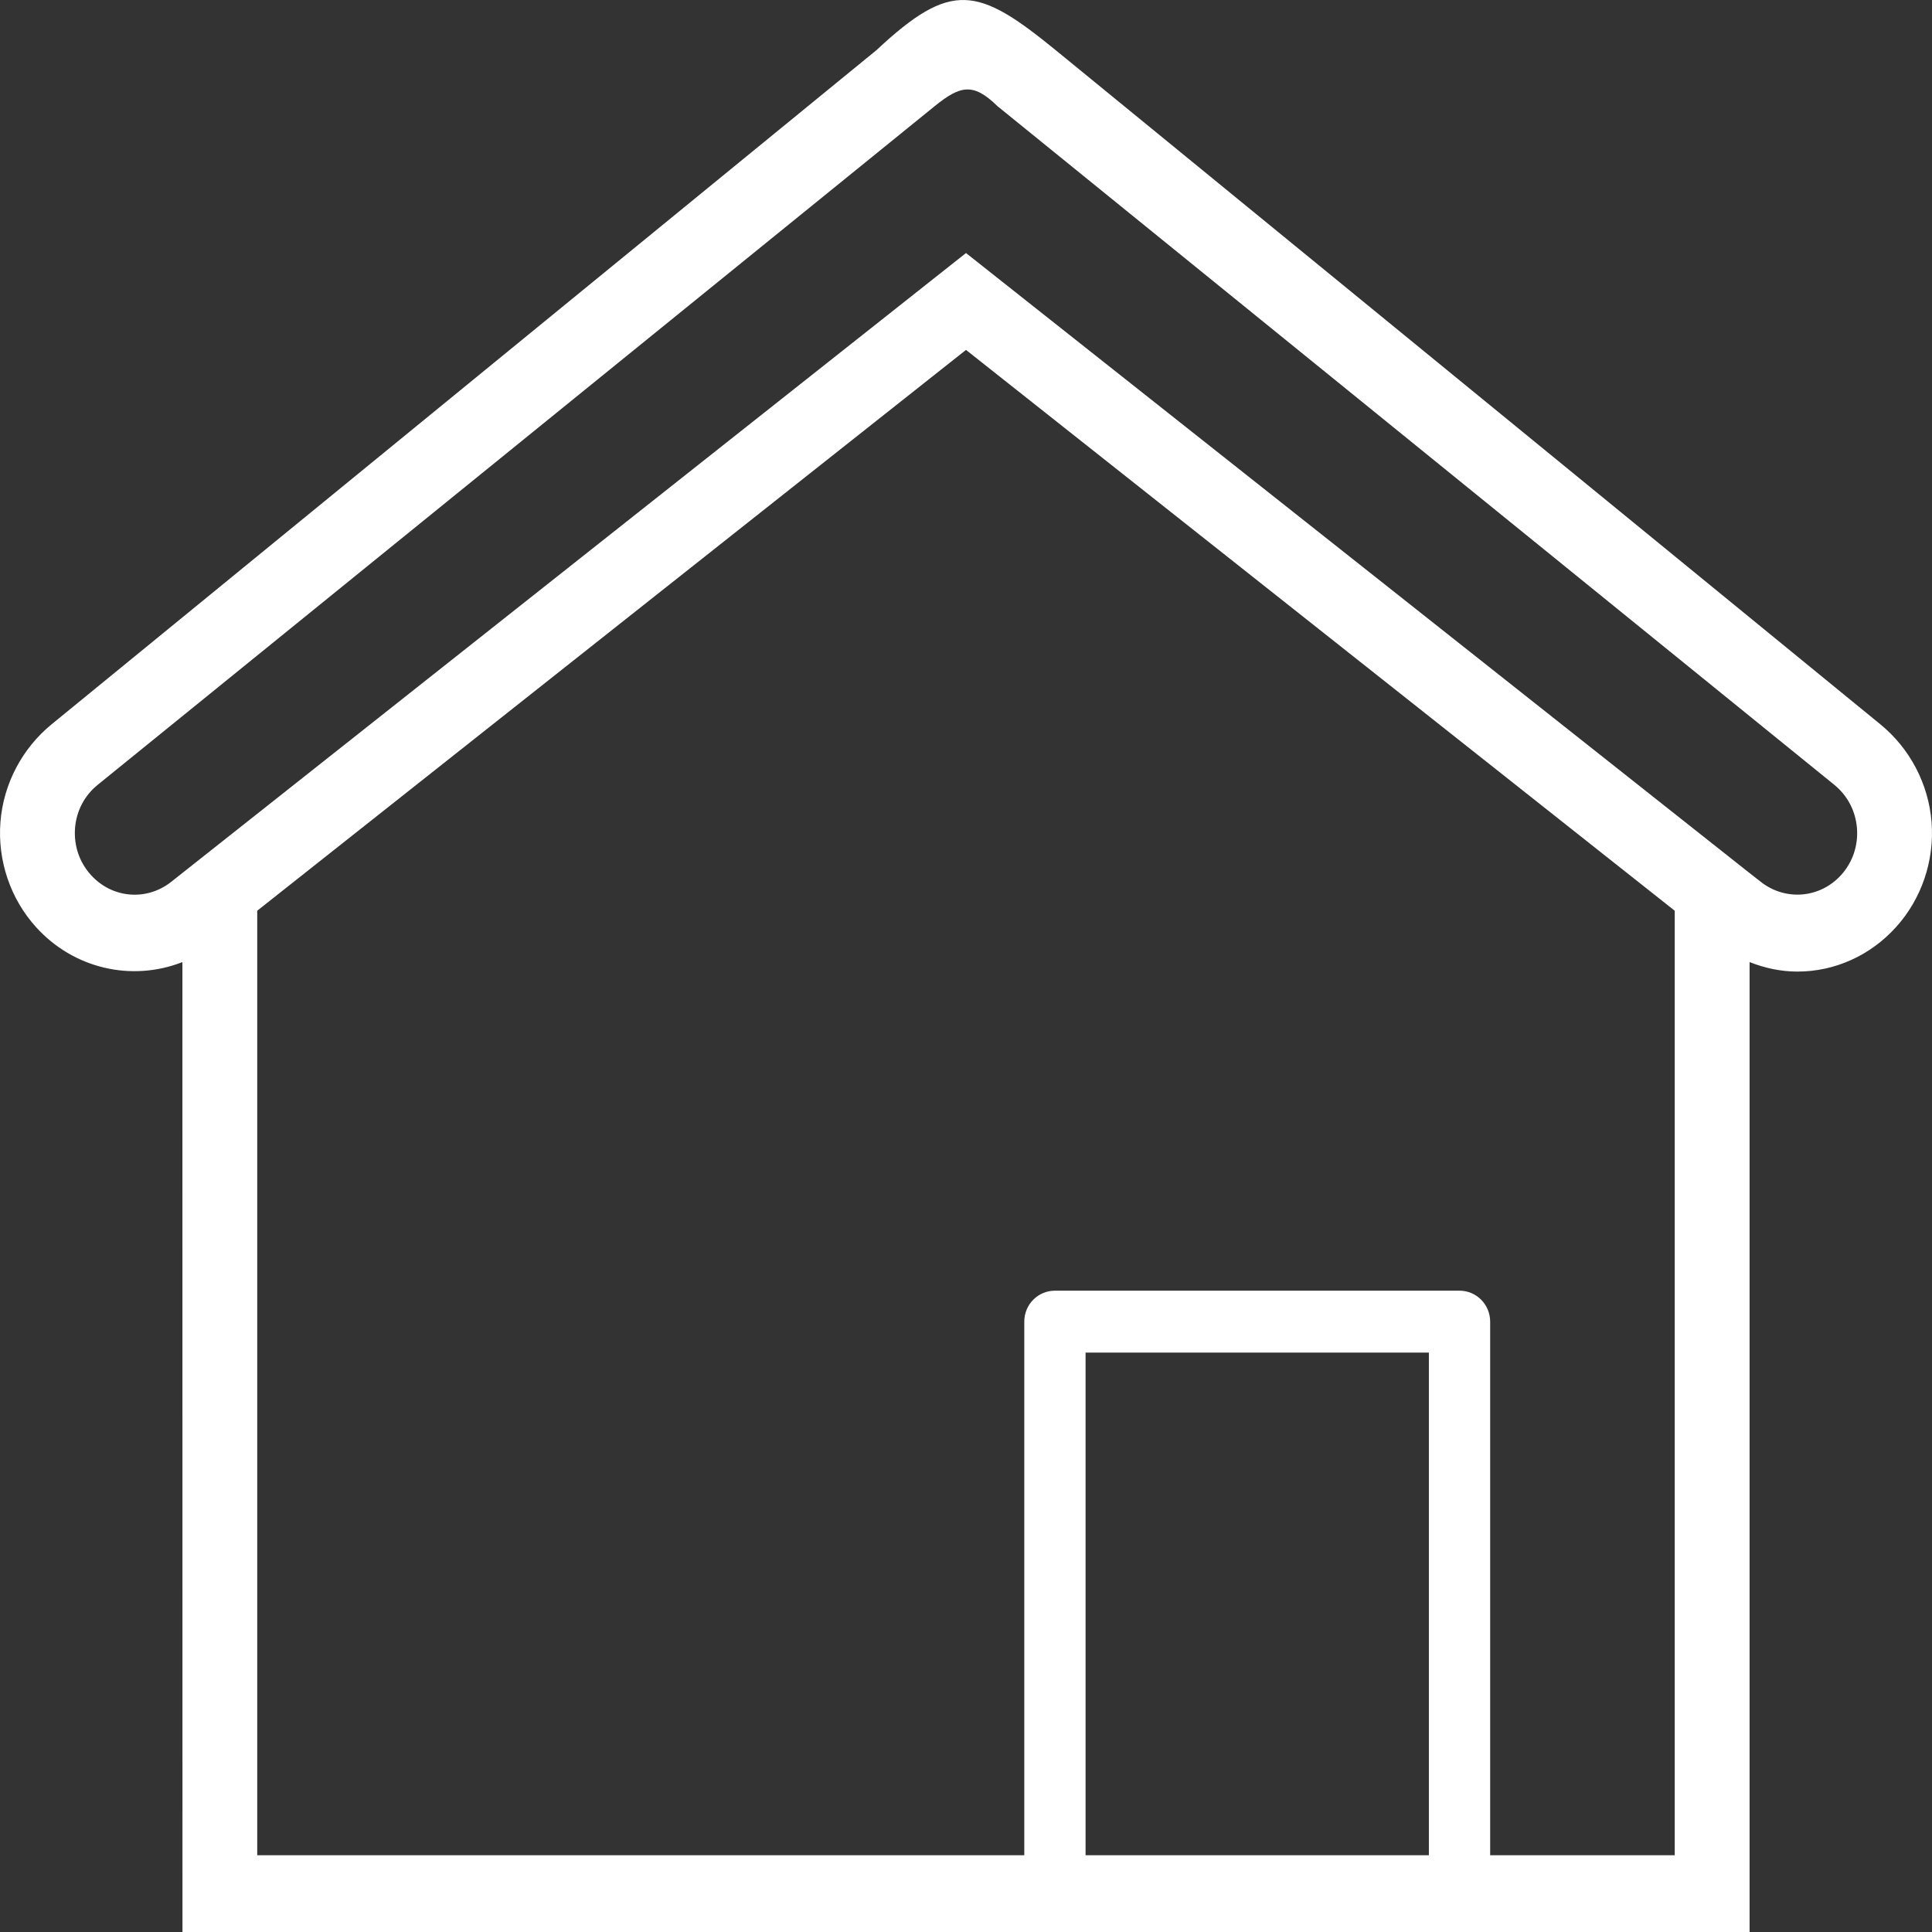 <svg width="36" height="36" viewBox="0 0 36 36" fill="none" xmlns="http://www.w3.org/2000/svg">
<rect x="0" y="0" width="36" height="36" fill="#333333" stroke="none"/>
<path fill-rule="evenodd" clip-rule="evenodd" d="M3.399 17.927C2.448 18.3 1.367 18.046 0.672 17.276C0.193 16.748 -0.047 16.035 0.008 15.32C0.063 14.607 0.413 13.945 0.962 13.496L16.332 0.934C17.73 -0.372 18.22 -0.25 19.674 0.937L35.037 13.496C35.587 13.945 35.936 14.607 35.992 15.32C36.048 16.034 35.807 16.748 35.329 17.276C34.855 17.801 34.195 18.104 33.491 18.104C33.185 18.104 32.884 18.039 32.601 17.927C32.601 23.92 32.601 29.913 32.601 35.906V36H3.4V35.906C3.4 29.913 3.399 23.92 3.399 17.927ZM27.767 34.57H31.206V16.97L18 6.52L4.793 16.97V34.57H19.086V24.627C19.086 24.307 19.341 24.05 19.657 24.05H27.196C27.511 24.05 27.767 24.308 27.767 24.627V34.57ZM26.625 25.204H20.228V34.57H26.625V25.204ZM1.694 16.304C2.088 16.74 2.731 16.795 3.191 16.431L18 4.715L32.565 16.24L32.809 16.431C33.268 16.793 33.914 16.739 34.307 16.304C34.523 16.066 34.626 15.755 34.602 15.433C34.576 15.11 34.425 14.823 34.176 14.621L18.586 1.978C18.133 1.533 17.89 1.594 17.413 1.981L1.824 14.621C1.574 14.823 1.423 15.11 1.398 15.433C1.374 15.756 1.478 16.065 1.694 16.304Z" fill="white"/>
</svg>
